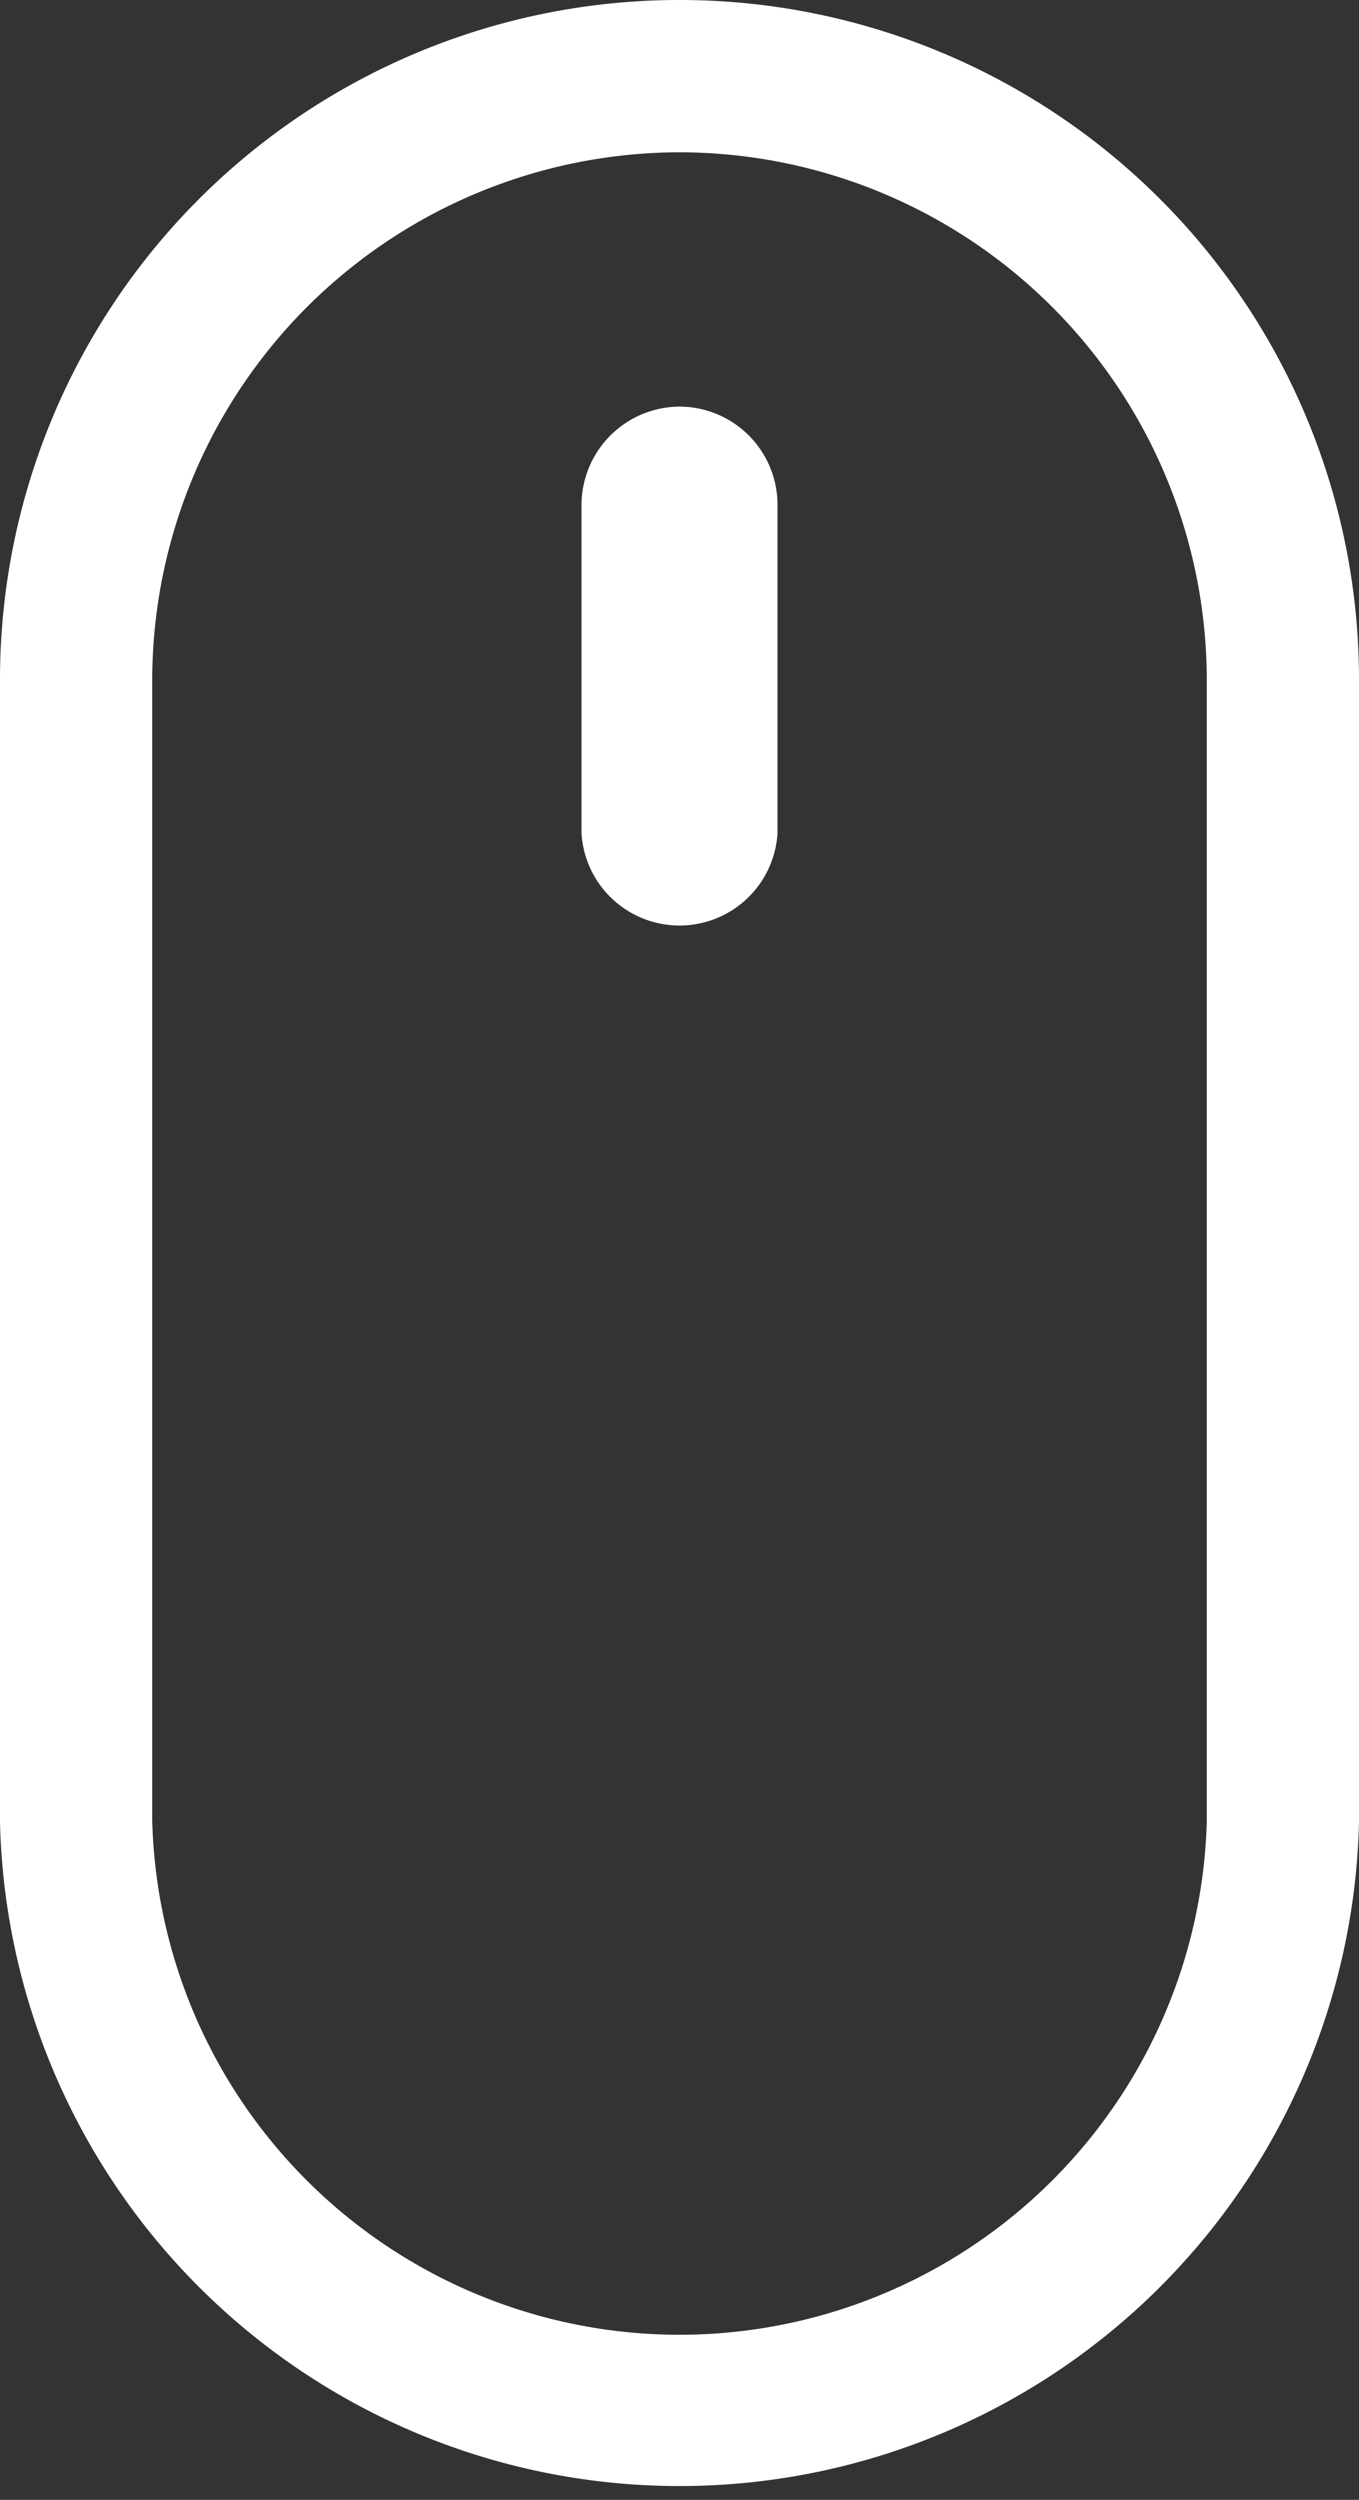 <svg xmlns="http://www.w3.org/2000/svg" viewBox="0 0 35.71 65.66"><rect x="0" y="0" width="35.71" height="65.66" fill="#333333" stroke="none"/><defs><style>.cls-1{fill:#fff}</style></defs><g id="レイヤー_2" data-name="レイヤー 2"><g id="スクロール"><path class="cls-1" d="M17.86 4a13.87 13.87 0 0 1 13.85 13.86v30A13.86 13.86 0 0 1 4 47.81V17.86A13.88 13.88 0 0 1 17.86 4m0-4A17.85 17.85 0 0 0 0 17.86v30a17.86 17.86 0 0 0 35.71 0v-30A17.85 17.85 0 0 0 17.86 0z"/><path class="cls-1" d="M17.86 10.68a2.59 2.59 0 0 0-2.58 2.58v8.63a2.58 2.58 0 0 0 5.15 0v-8.63a2.58 2.58 0 0 0-2.57-2.58z"/></g></g></svg>